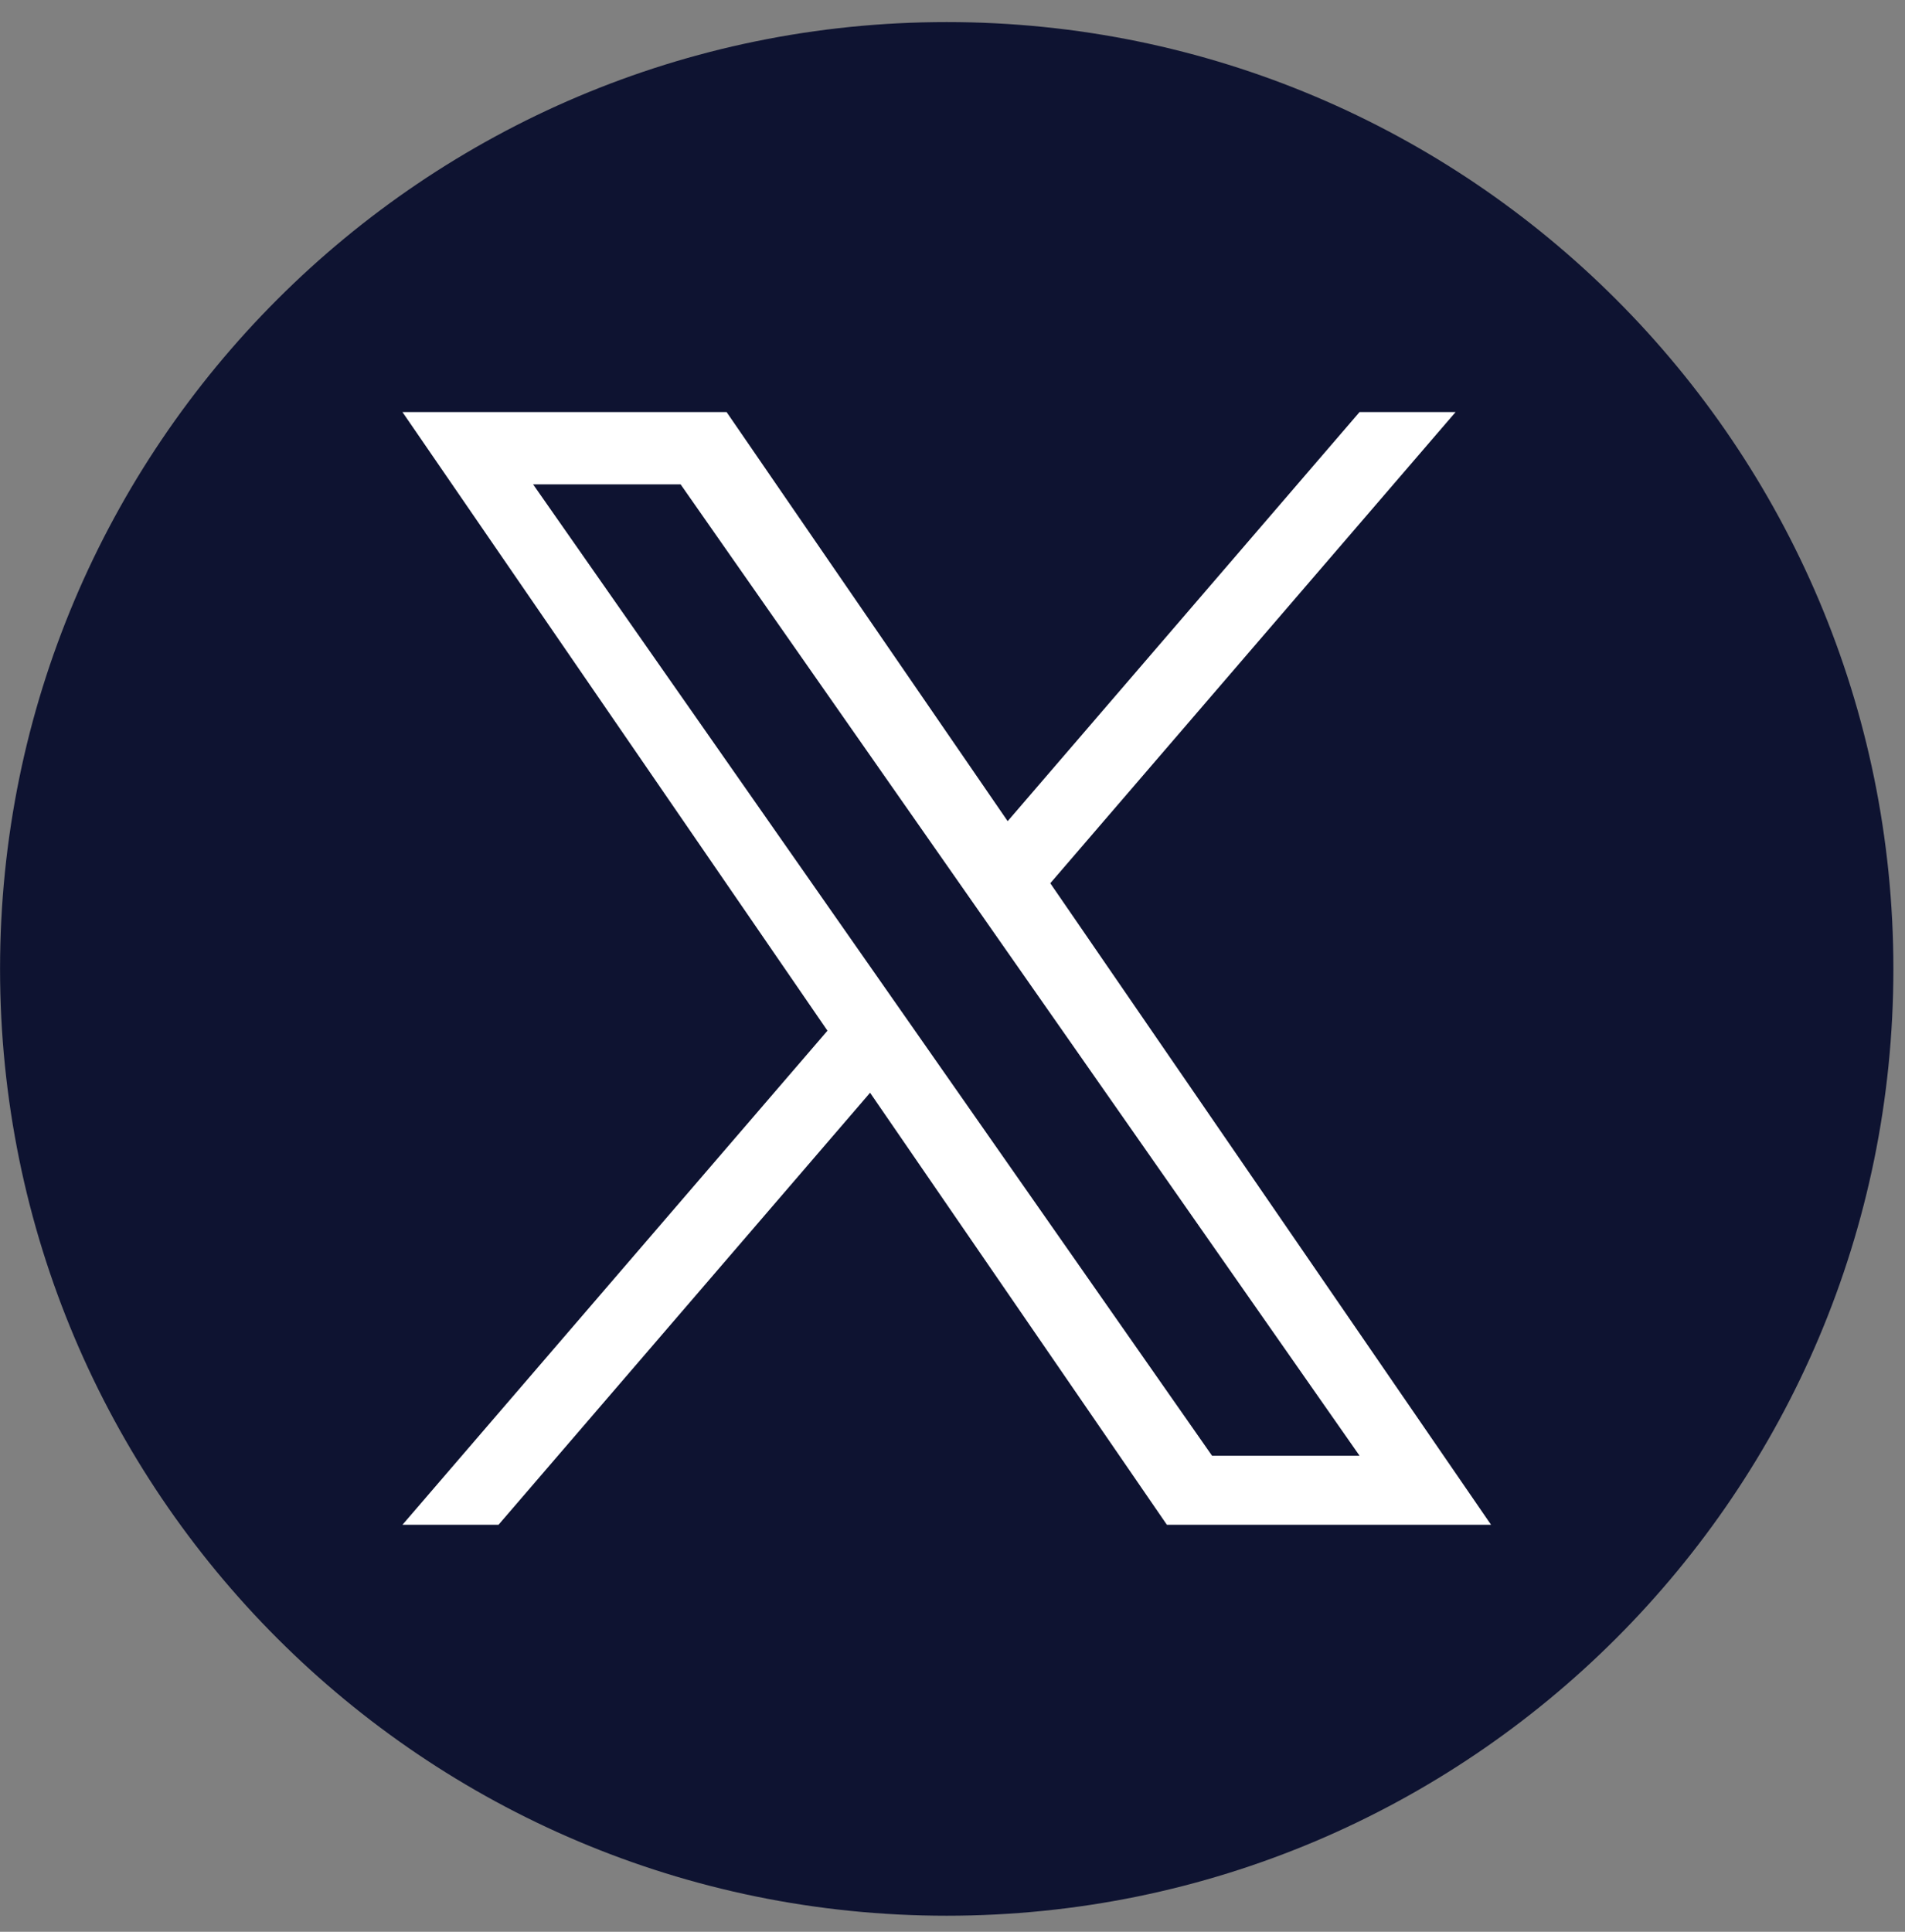<svg width="72" height="73" viewBox="0 0 72 73" fill="none" xmlns="http://www.w3.org/2000/svg">
<rect x="0" y="0" width="72" height="73" fill="#808080" stroke="none"/>
<path d="M35.781 0.834C16.022 0.834 0.002 16.854 0.002 36.614C0.002 56.374 16.022 72.393 35.781 72.393C55.541 72.393 71.561 56.374 71.561 36.614C71.561 16.854 55.541 0.834 35.781 0.834Z" fill="#0E1331"/>
<path d="M39.697 33.376L55.014 15.572H51.384L38.085 31.031L27.462 15.572H15.211L31.274 38.949L15.211 57.62H18.841L32.885 41.294L44.103 57.62H56.355L39.696 33.376H39.697ZM20.149 18.304H25.724L51.386 55.012H45.811L20.149 18.304Z" fill="white"/>
</svg>
